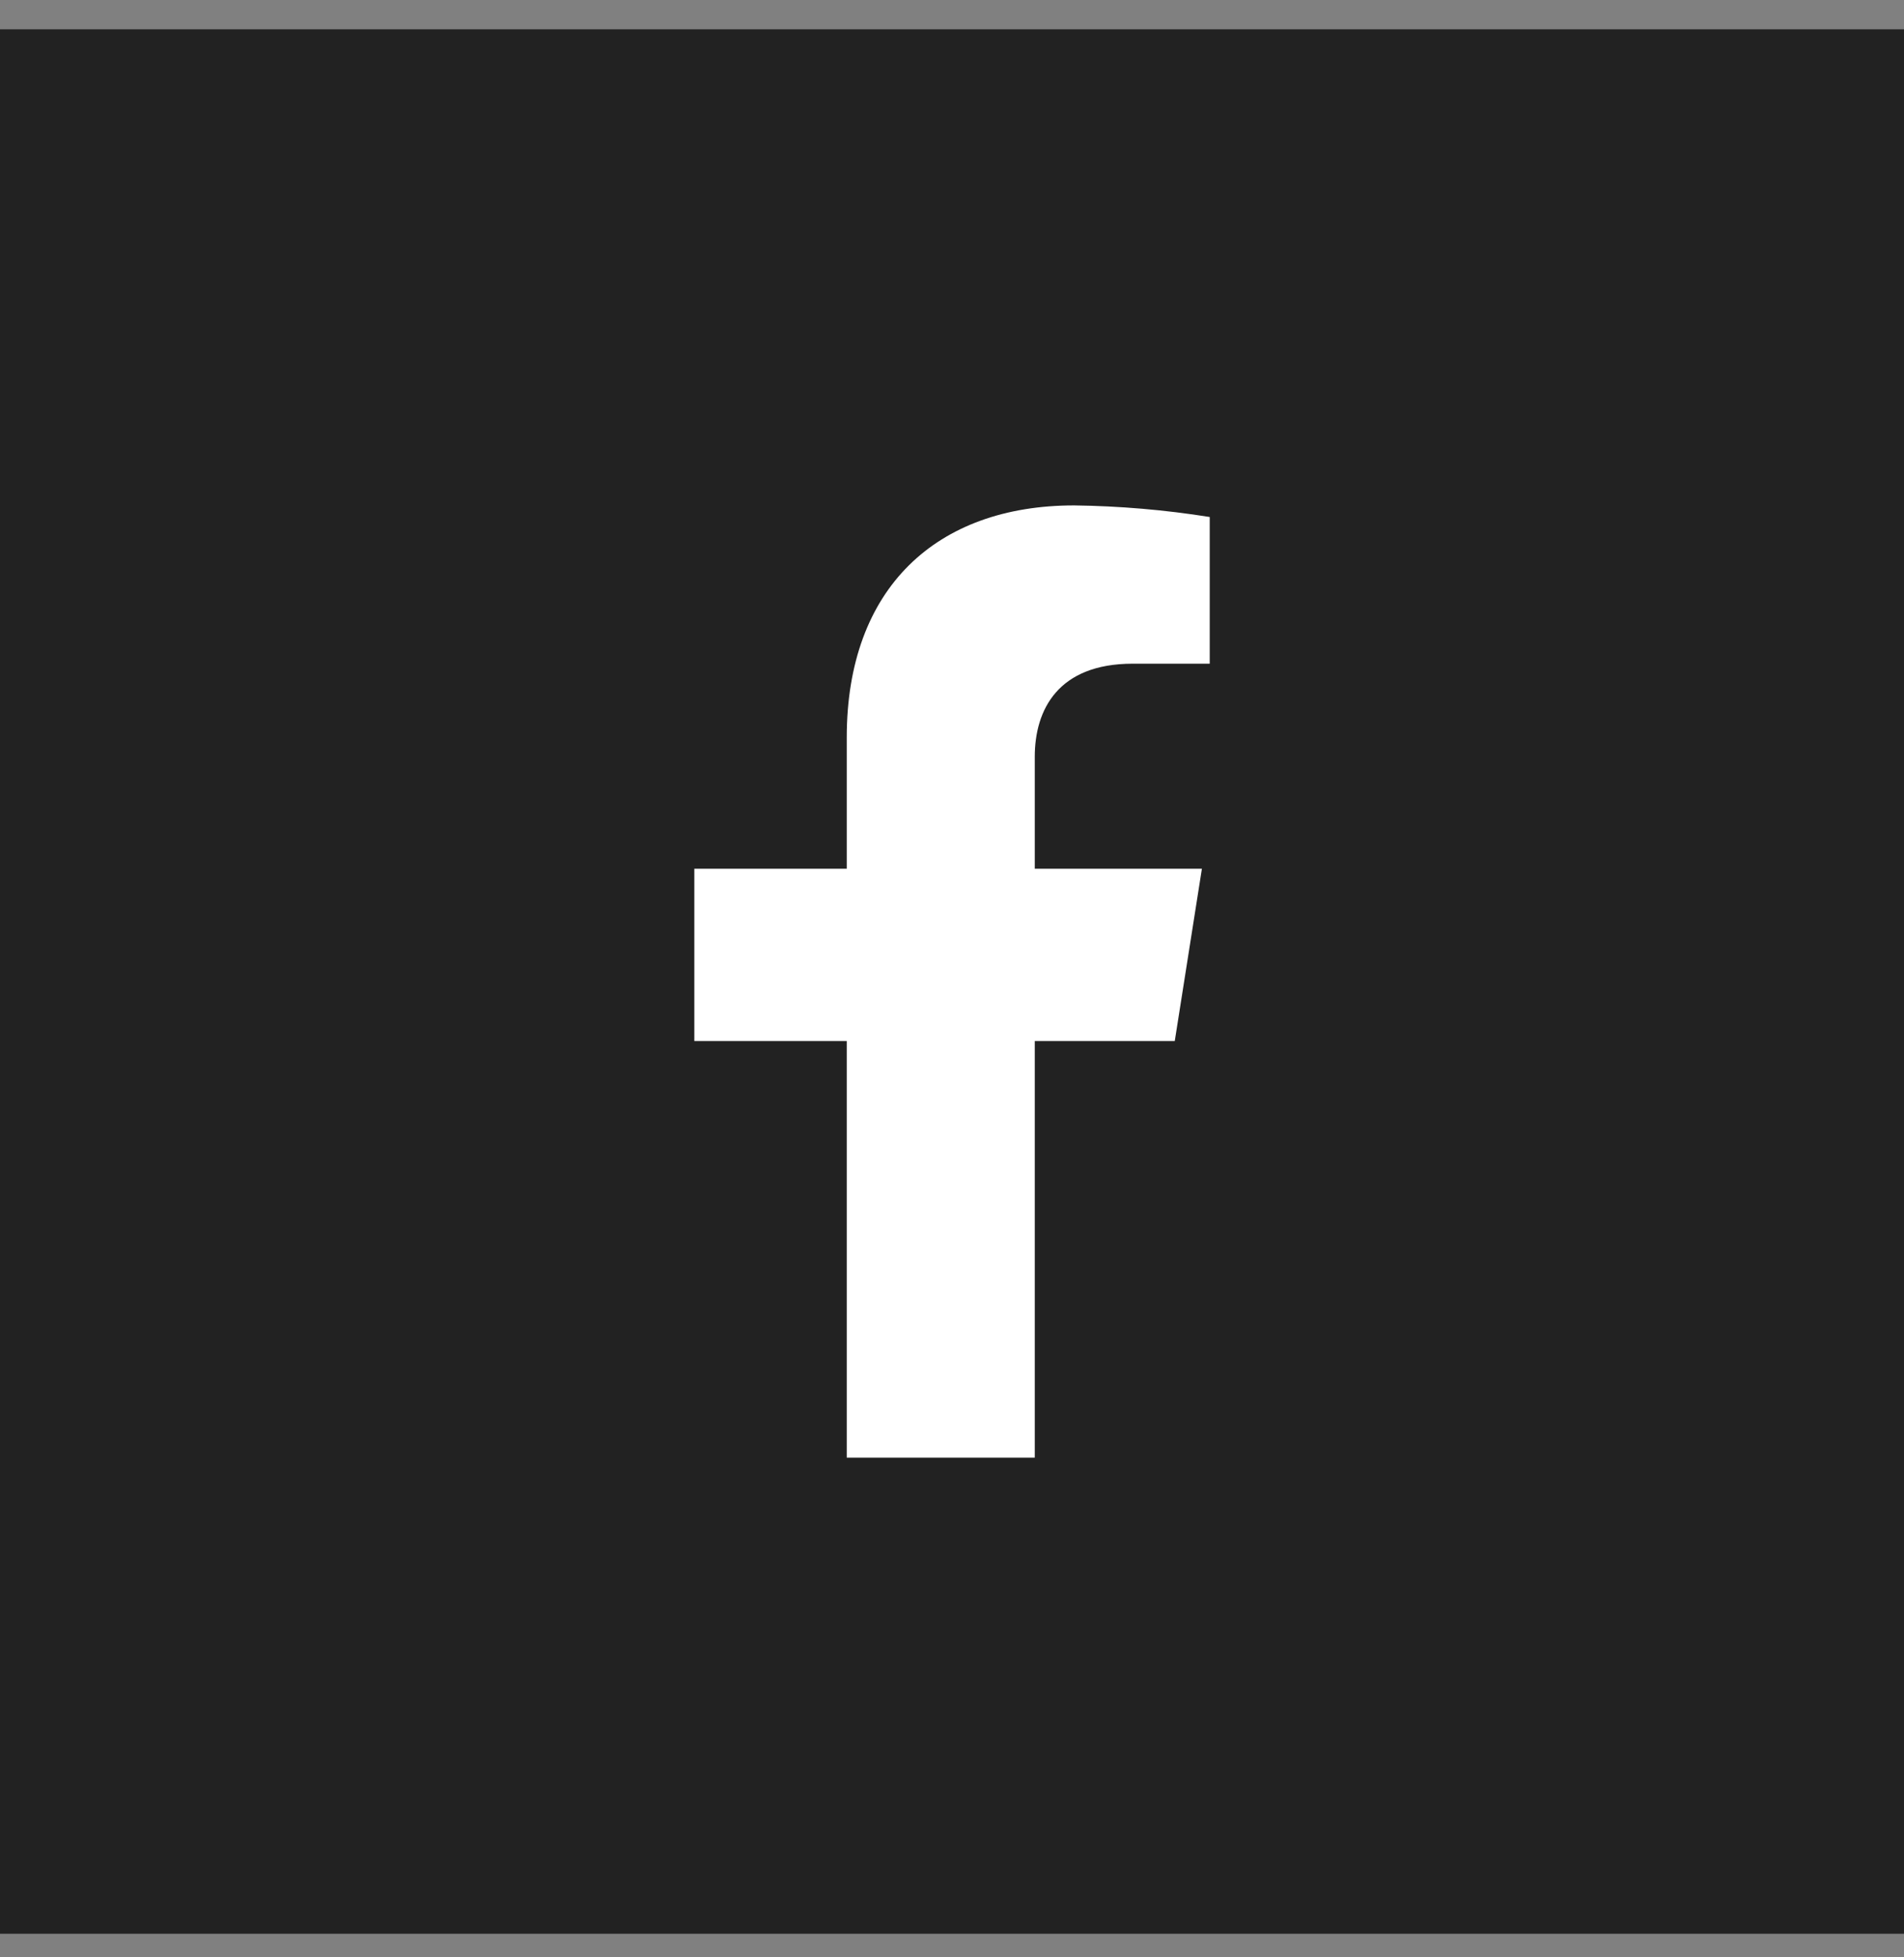 <?xml version="1.0" encoding="UTF-8"?> <svg xmlns="http://www.w3.org/2000/svg" width="36" height="37" viewBox="0 0 36 37" fill="none"><rect x="0" y="0" width="36" height="37" fill="#808080" stroke="none"/><g id="Social Icons / Facebook"><rect width="36" height="36" transform="translate(0 0.554)" fill="#222222"></rect><path id="Vector" d="M22.212 19.679L22.725 16.422H19.565V14.306C19.565 13.416 20.006 12.546 21.417 12.546H22.873V9.773C22.025 9.638 21.168 9.565 20.309 9.554C17.708 9.554 16.01 11.116 16.01 13.94V16.422H13.128V19.679H16.01V27.554H19.565V19.679H22.212Z" fill="white"></path></g></svg> 